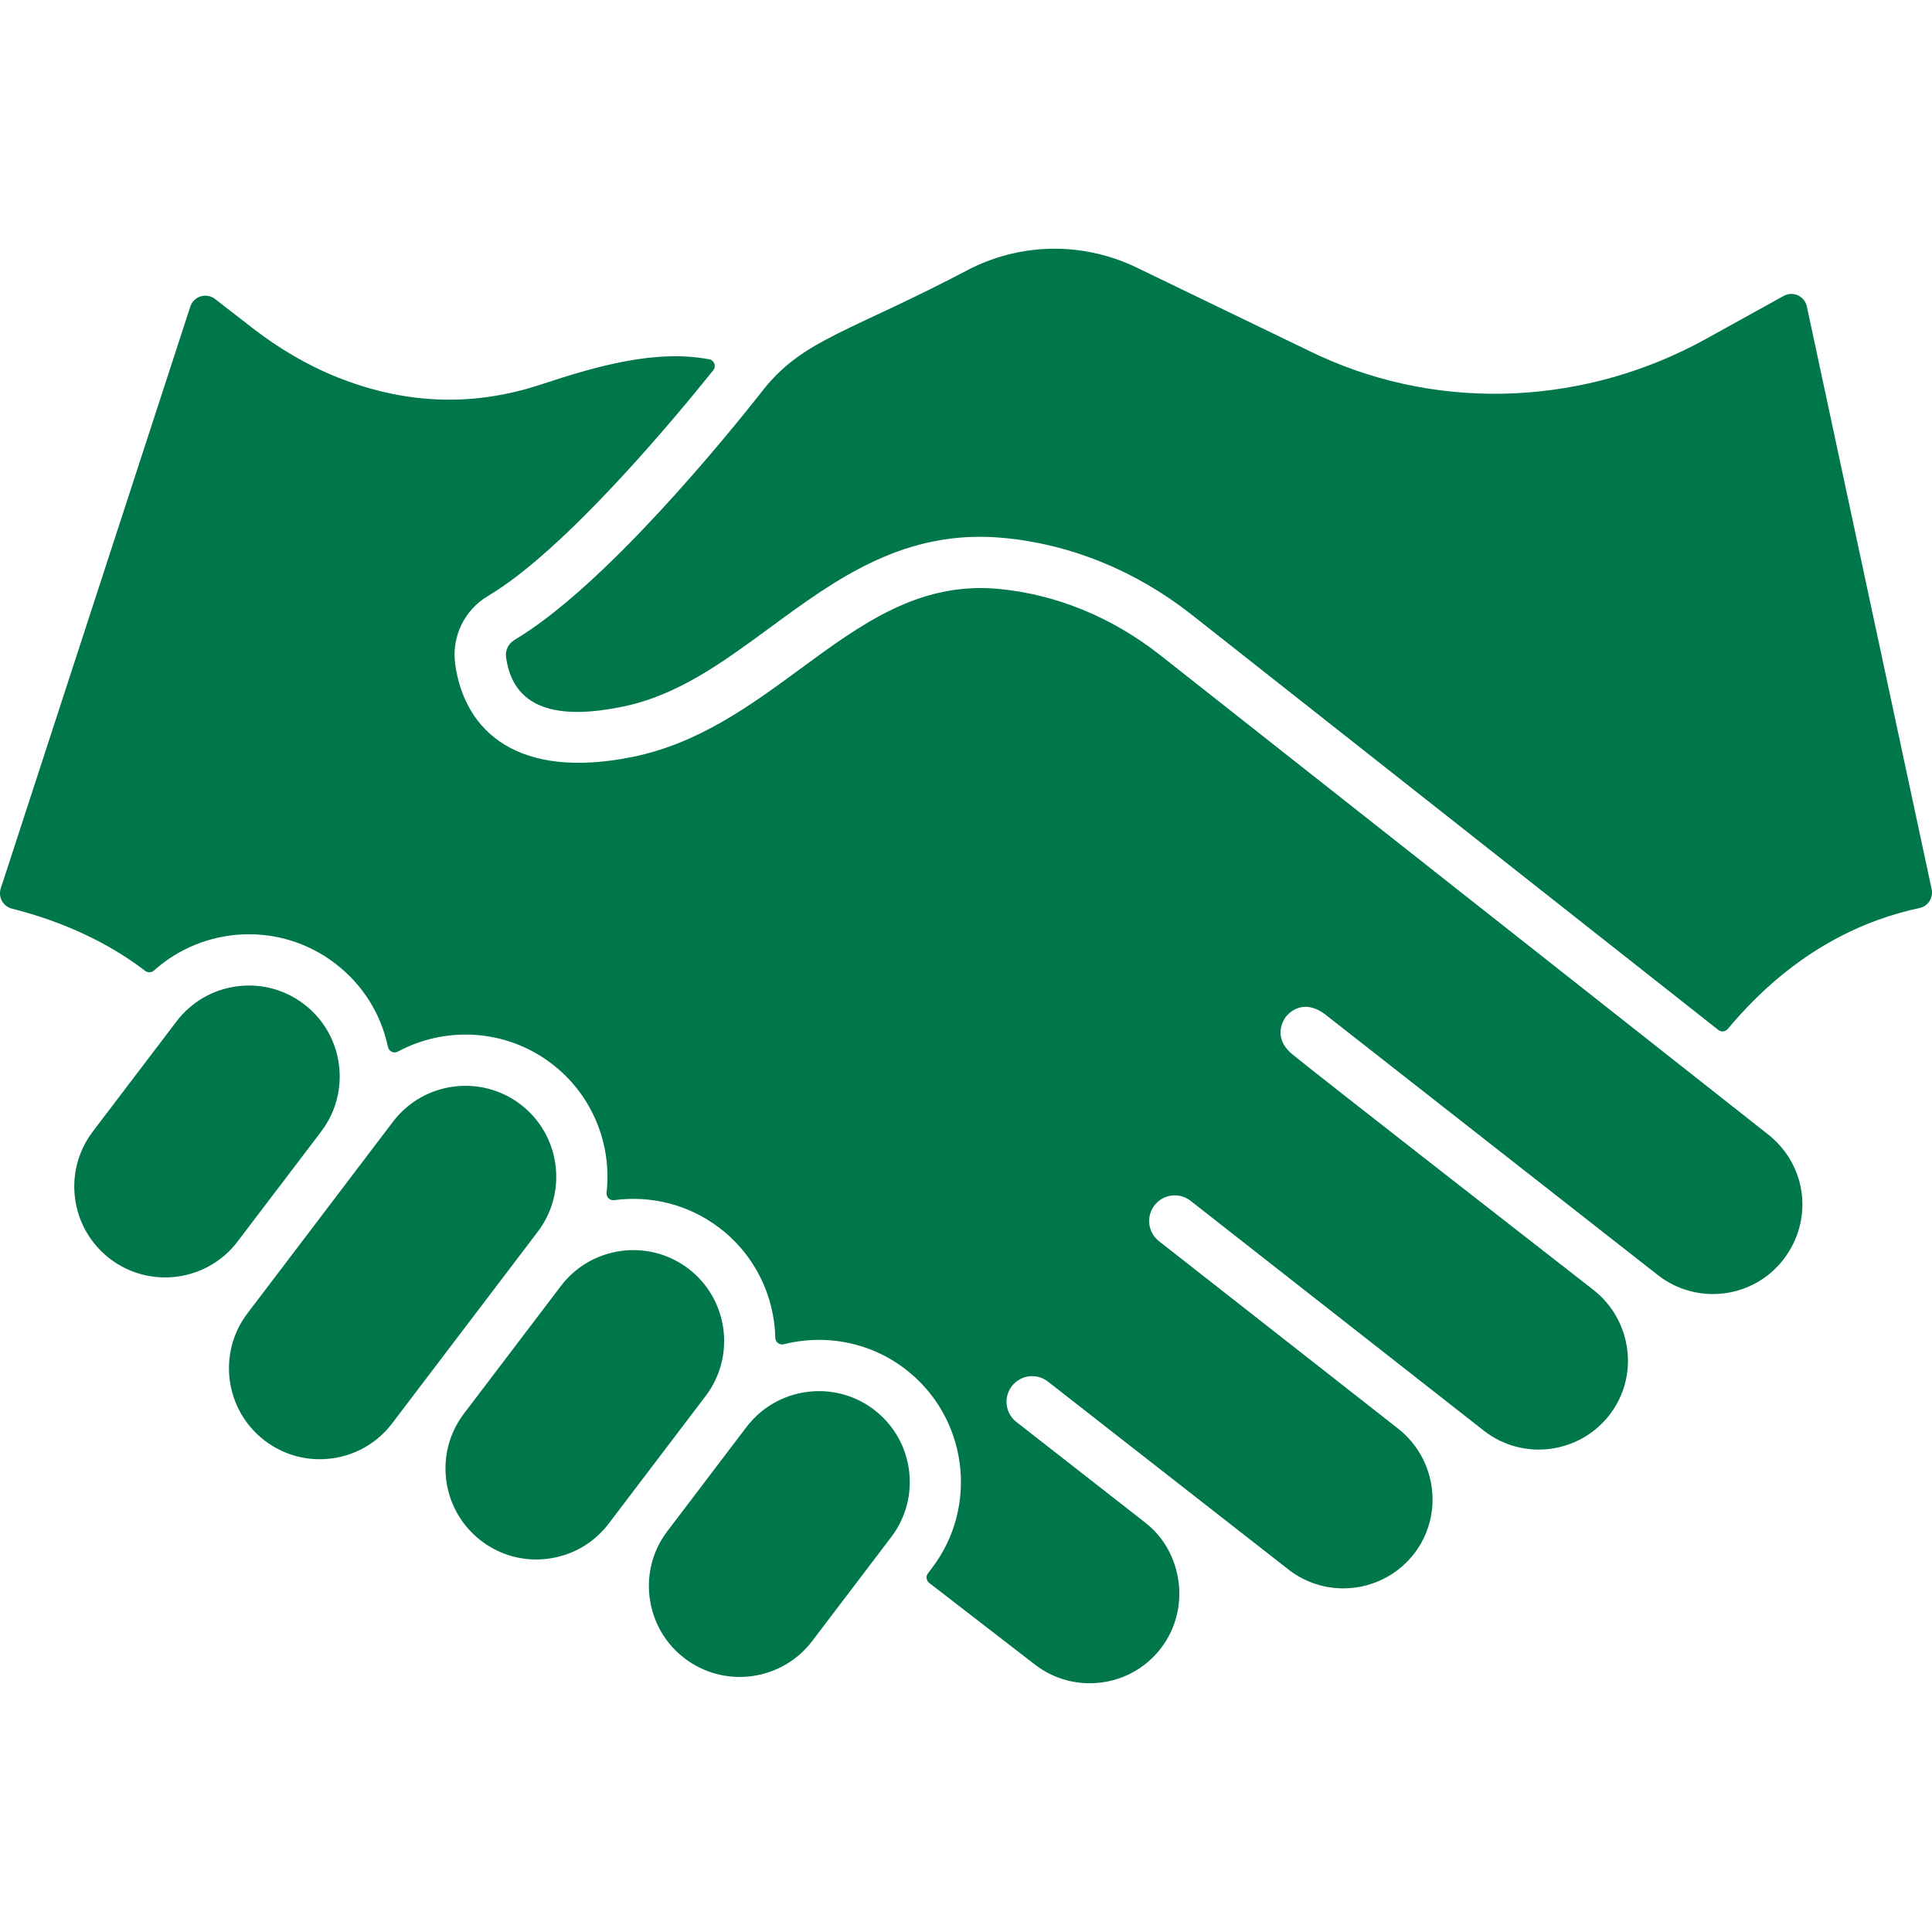 <?xml version="1.0" encoding="UTF-8"?>
<svg id="Layer_1" data-name="Layer 1" xmlns="http://www.w3.org/2000/svg" viewBox="0 0 500 500">
  <defs>
    <style>
      .cls-1 {
        fill: #00774b;
      }
    </style>
  </defs>
  <path class="cls-1" d="M178.13,328.31c-10.32-7.84-25.1-5.83-32.95,4.48l-25.11,33.05c-3.22,4.24-4.78,9.24-4.78,14.19,0,7.11,3.2,14.14,9.29,18.77,5.01,3.8,11.2,5.43,17.41,4.57,6.23-.85,11.75-4.07,15.55-9.07l4.62-6.08h0s20.47-26.95,20.47-26.95c7.84-10.33,5.83-25.12-4.51-32.97Z"/>
  <path class="cls-1" d="M226.16,364.8c-4.24-3.23-9.25-4.78-14.21-4.78-7.11,0-14.13,3.2-18.76,9.29l-20.48,26.96c-3.22,4.24-4.78,9.23-4.78,14.18,0,7.11,3.2,14.14,9.29,18.76,10.33,7.84,25.12,5.83,32.97-4.5l20.47-26.94c3.8-5.01,5.42-11.19,4.57-17.41-.85-6.23-4.08-11.75-9.07-15.55Z"/>
  <path class="cls-1" d="M457.74,293.71c-.11-.09-.23-.17-.34-.26l-157.28-124.01c-12.44-9.76-26.89-15.66-41.77-17.04-20.47-1.89-35.4,9.07-51.2,20.68-12.87,9.45-26.18,19.23-43.21,22.76-29.7,6.13-43.72-6.39-46.14-23.98-.97-7.1,2.39-14.04,8.58-17.68,19.97-11.87,48.35-46.05,58.21-58.36.83-1.03.27-2.59-1.03-2.83-13.8-2.61-28.96,1.68-43.54,6.51-18.64,6.16-36.17,4.73-52.63-1.83-7.93-3.16-15.32-7.56-22.06-12.79l-9.67-7.5c-2.24-1.74-5.53-.73-6.41,1.97L.2,229.91c-.73,2.24.57,4.65,2.85,5.23,16.77,4.25,27.77,10.96,34.51,16.11.68.52,1.64.5,2.28-.07,12.73-11.45,32.39-12.85,46.82-1.9,7.11,5.4,11.92,13.02,13.74,21.67.25,1.17,1.53,1.76,2.58,1.2,12.31-6.62,27.89-5.92,39.72,3.08,10.68,8.11,15.68,20.97,14.28,33.42-.13,1.15.84,2.11,1.99,1.95,9.32-1.26,19.12,1.02,27.18,7.15,9.27,7.04,14.25,17.65,14.5,28.47.03,1.14,1.09,1.95,2.2,1.67,10.49-2.66,22.05-.7,31.32,6.34,16.16,12.27,19.31,35.4,7.04,51.55l-1.06,1.41c-.59.77-.44,1.87.33,2.47l27.42,21.18c10.1,7.75,24.66,5.89,32.44-4.15,8.01-10.24,5.76-25.1-3.94-32.63l-33.36-26.06c-2.89-2.25-3.4-6.42-1.15-9.3,2.26-2.89,6.43-3.4,9.31-1.15.11.09,62.19,48.59,62.32,48.69,10.05,7.8,24.61,5.95,32.43-4.12,7.81-10.09,5.85-24.66-4.24-32.49l-61.77-48.42c-2.88-2.26-3.39-6.43-1.13-9.31,2.26-2.88,6.43-3.39,9.31-1.13l75.99,59.56c10.05,7.79,24.6,5.94,32.41-4.13,7.83-10.09,5.84-24.65-4.27-32.48h0c-5.73-4.47-72.66-56.57-77.76-60.85-5.45-4.48-2.12-9.19-1.72-9.71.41-.53,4.12-5.08,10.06-.73l86.29,67.61c10.06,7.81,24.59,6.03,32.44-4.09,7.8-10.16,6.12-24.26-3.81-32.22Z"/>
  <path class="cls-1" d="M134.61,324.77l4.57-6.01c7.84-10.33,5.83-25.11-4.5-32.97-10.33-7.84-25.11-5.83-32.97,4.5l-8.01,10.54h0s-10.82,14.26-10.82,14.26l-18.84,24.8c-7.85,10.33-5.83,25.11,4.5,32.96,5,3.8,11.19,5.43,17.41,4.58,6.23-.85,11.75-4.08,15.55-9.08l8-10.53s0,0,0,0l25.09-33.02s0,0,0-.02Z"/>
  <path class="cls-1" d="M467.61,79.31c-.58-2.69-3.58-4.06-5.99-2.73l-20.12,11.13c-30.74,17.01-67.82,19.03-99.79,4.47-.78-.36-1.57-.72-2.35-1.1l-45.14-21.81c-13.62-6.57-29.21-6.54-42.81.11-31.34,16.56-43.24,18.26-53.7,31.27-.04.04-.16.21-.2.26-9.15,11.65-40.85,50.72-64.37,64.71-1.56.91-2.42,2.69-2.18,4.44,2.03,14.82,15.59,15.84,30.3,12.8,14.2-2.94,25.79-11.45,38.05-20.46,17.1-12.57,34.8-25.56,60.28-23.2,17.42,1.61,34.28,8.46,48.74,19.82l136.37,107.53c.76.6,1.84.47,2.46-.27,17.71-21.24,36.6-28.5,49.63-31.29,2.2-.47,3.59-2.66,3.12-4.86l-32.3-150.82Z"/>
  <path class="cls-1" d="M72.32,307.07l10.82-14.26c7.84-10.33,5.83-25.11-4.5-32.96-4.14-3.14-9.08-4.8-14.18-4.8-1.07,0-2.15.08-3.24.22-6.23.85-11.74,4.08-15.55,9.08l-21.66,28.5c-3.79,5.01-5.42,11.19-4.57,17.41.85,6.23,4.08,11.75,9.07,15.55h0c10.33,7.85,25.12,5.84,32.97-4.5l10.83-14.25Z"/>
</svg>
